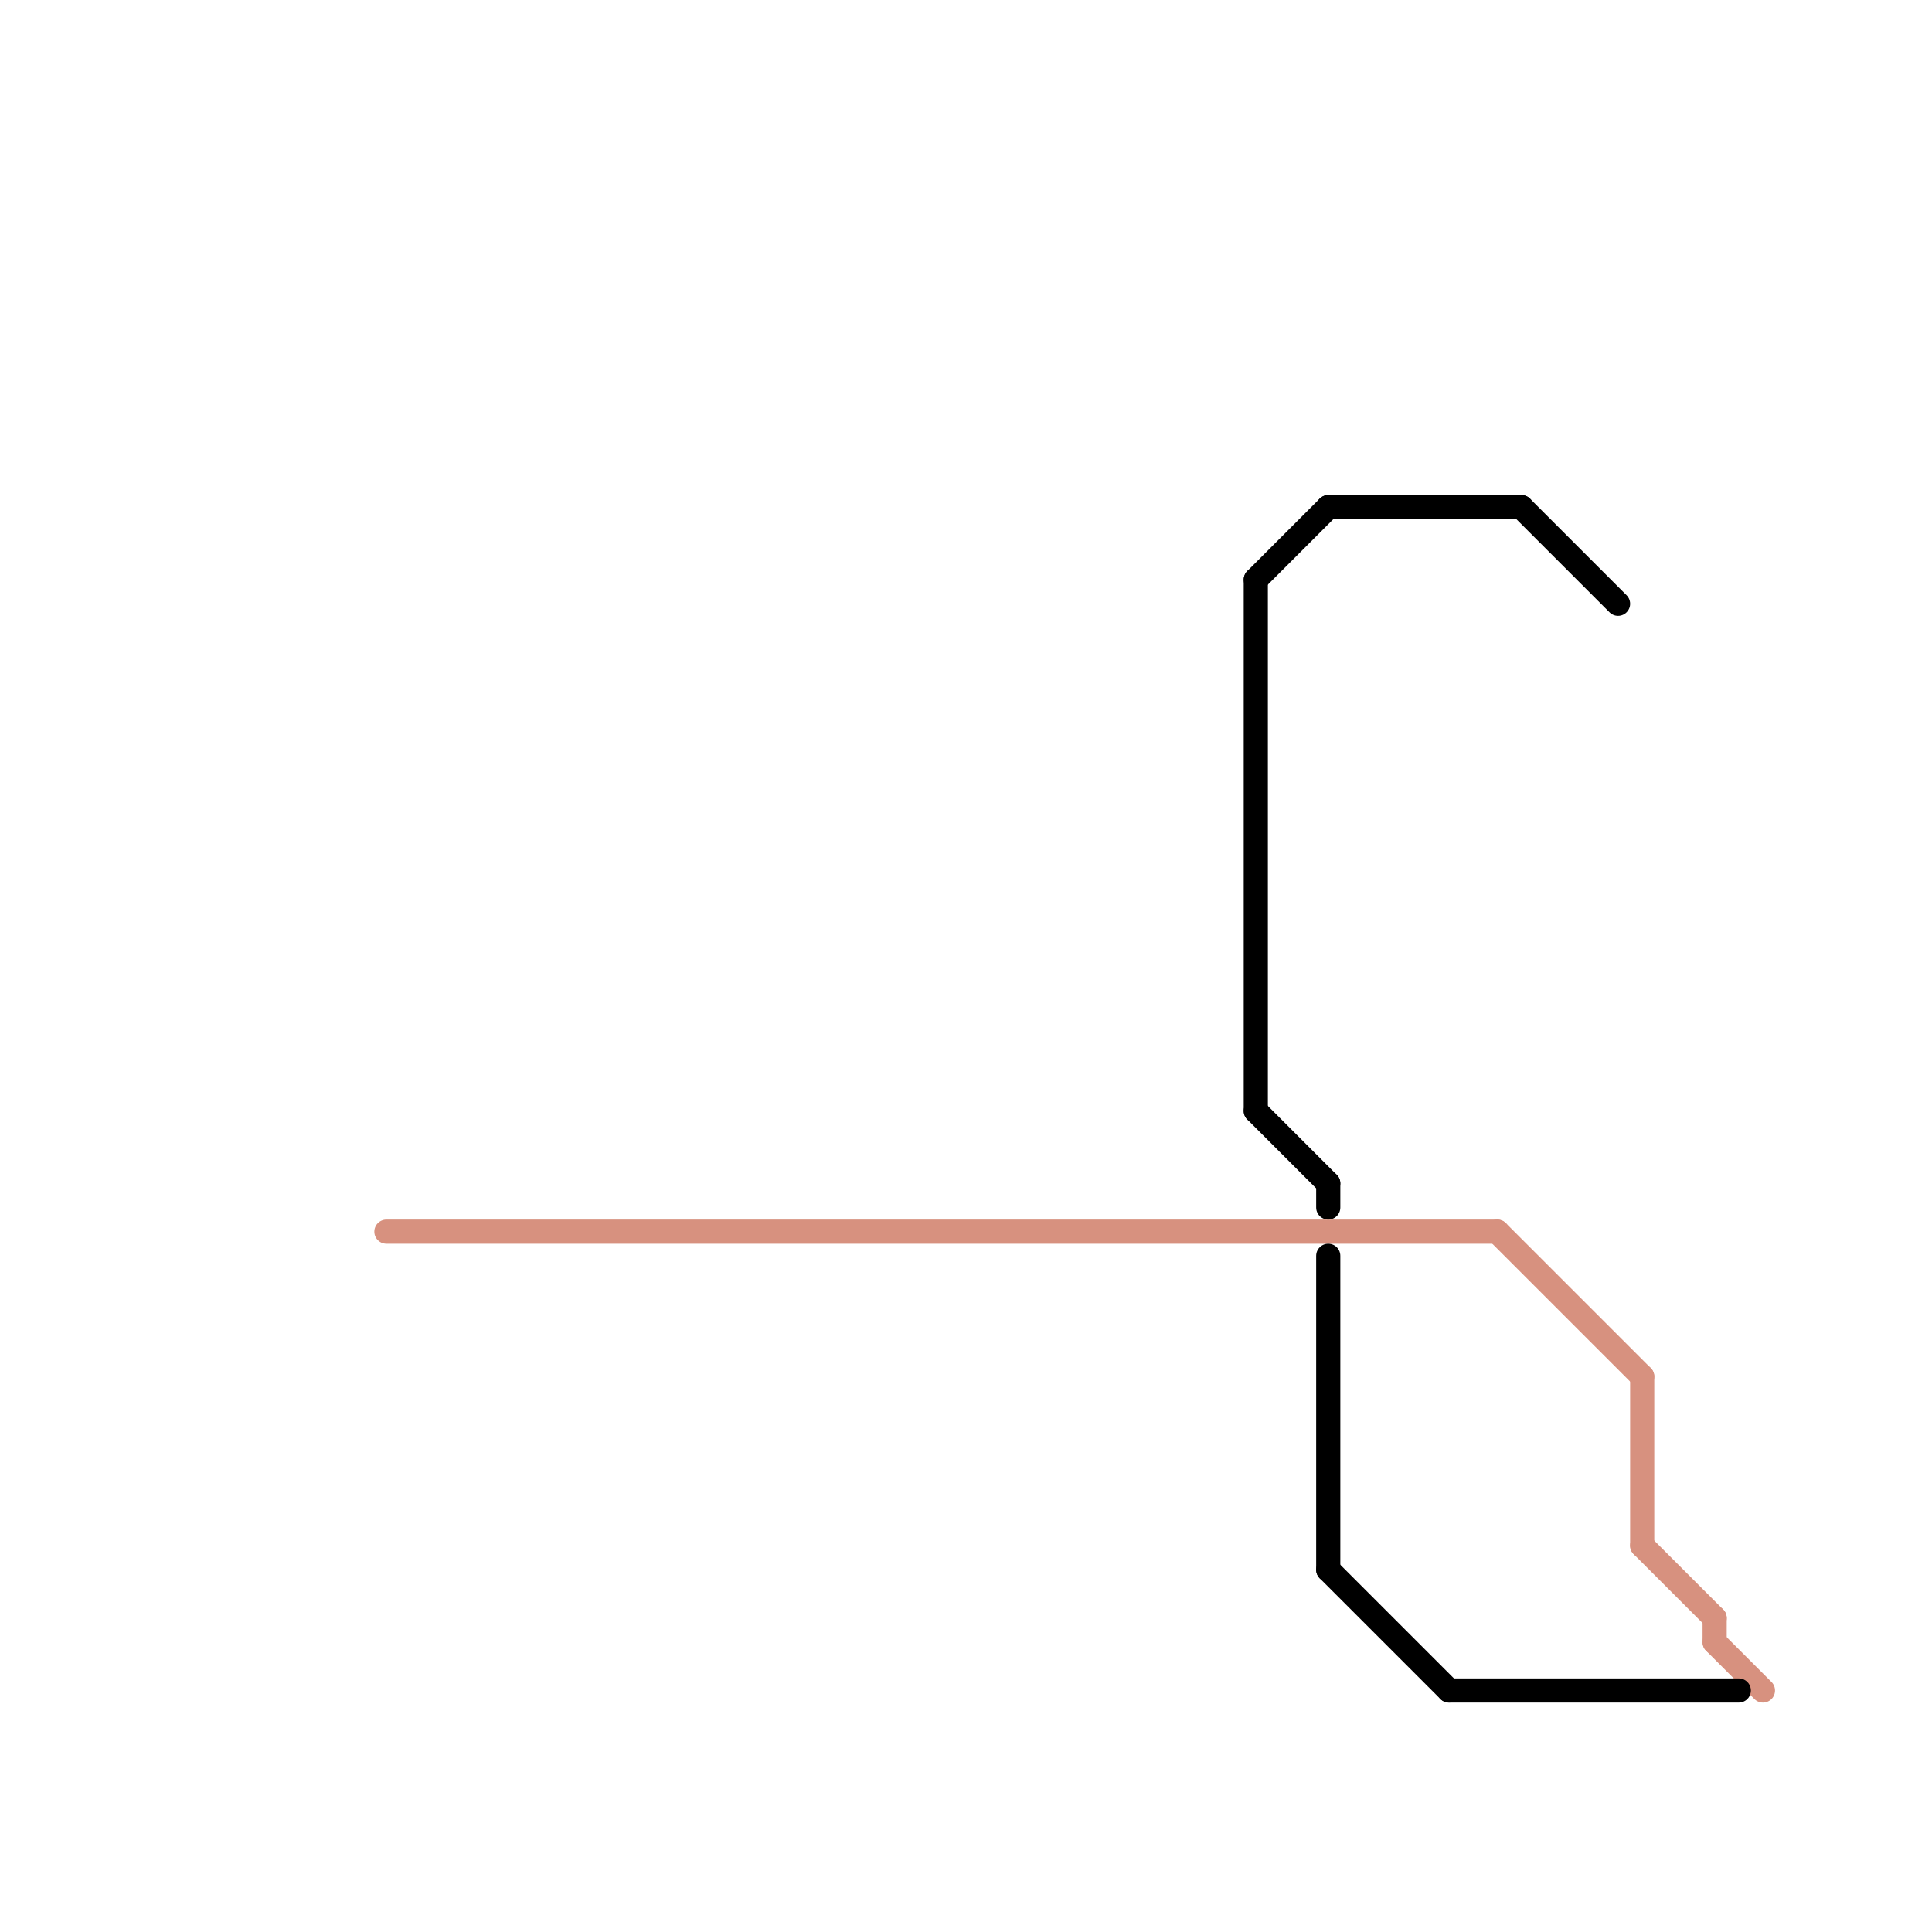 
<svg version="1.1" xmlns="http://www.w3.org/2000/svg" viewBox="0 0 80 80">
<style>text { font: 1px Helvetica; font-weight: 600; white-space: pre; dominant-baseline: central; } line { stroke-width: 1; fill: none; stroke-linecap: round; stroke-linejoin: round; } .c0 { stroke: #d7917f } .c1 { stroke: #000000 }</style><defs><g id="wm-xf"><circle r="1.2" fill="#000"/><circle r="0.9" fill="#fff"/><circle r="0.6" fill="#000"/><circle r="0.3" fill="#fff"/></g><g id="wm"><circle r="0.6" fill="#000"/><circle r="0.3" fill="#fff"/></g></defs><line class="c0" x1="68" y1="64" x2="71" y2="67"/><line class="c0" x1="68" y1="57" x2="68" y2="64"/><line class="c0" x1="16" y1="51" x2="62" y2="51"/><line class="c0" x1="71" y1="68" x2="73" y2="70"/><line class="c0" x1="62" y1="51" x2="68" y2="57"/><line class="c0" x1="71" y1="67" x2="71" y2="68"/><line class="c1" x1="63" y1="21" x2="67" y2="25"/><line class="c1" x1="52" y1="24" x2="55" y2="21"/><line class="c1" x1="52" y1="24" x2="52" y2="46"/><line class="c1" x1="55" y1="49" x2="55" y2="50"/><line class="c1" x1="55" y1="65" x2="60" y2="70"/><line class="c1" x1="60" y1="70" x2="72" y2="70"/><line class="c1" x1="52" y1="46" x2="55" y2="49"/><line class="c1" x1="55" y1="52" x2="55" y2="65"/><line class="c1" x1="55" y1="21" x2="63" y2="21"/>
</svg>
